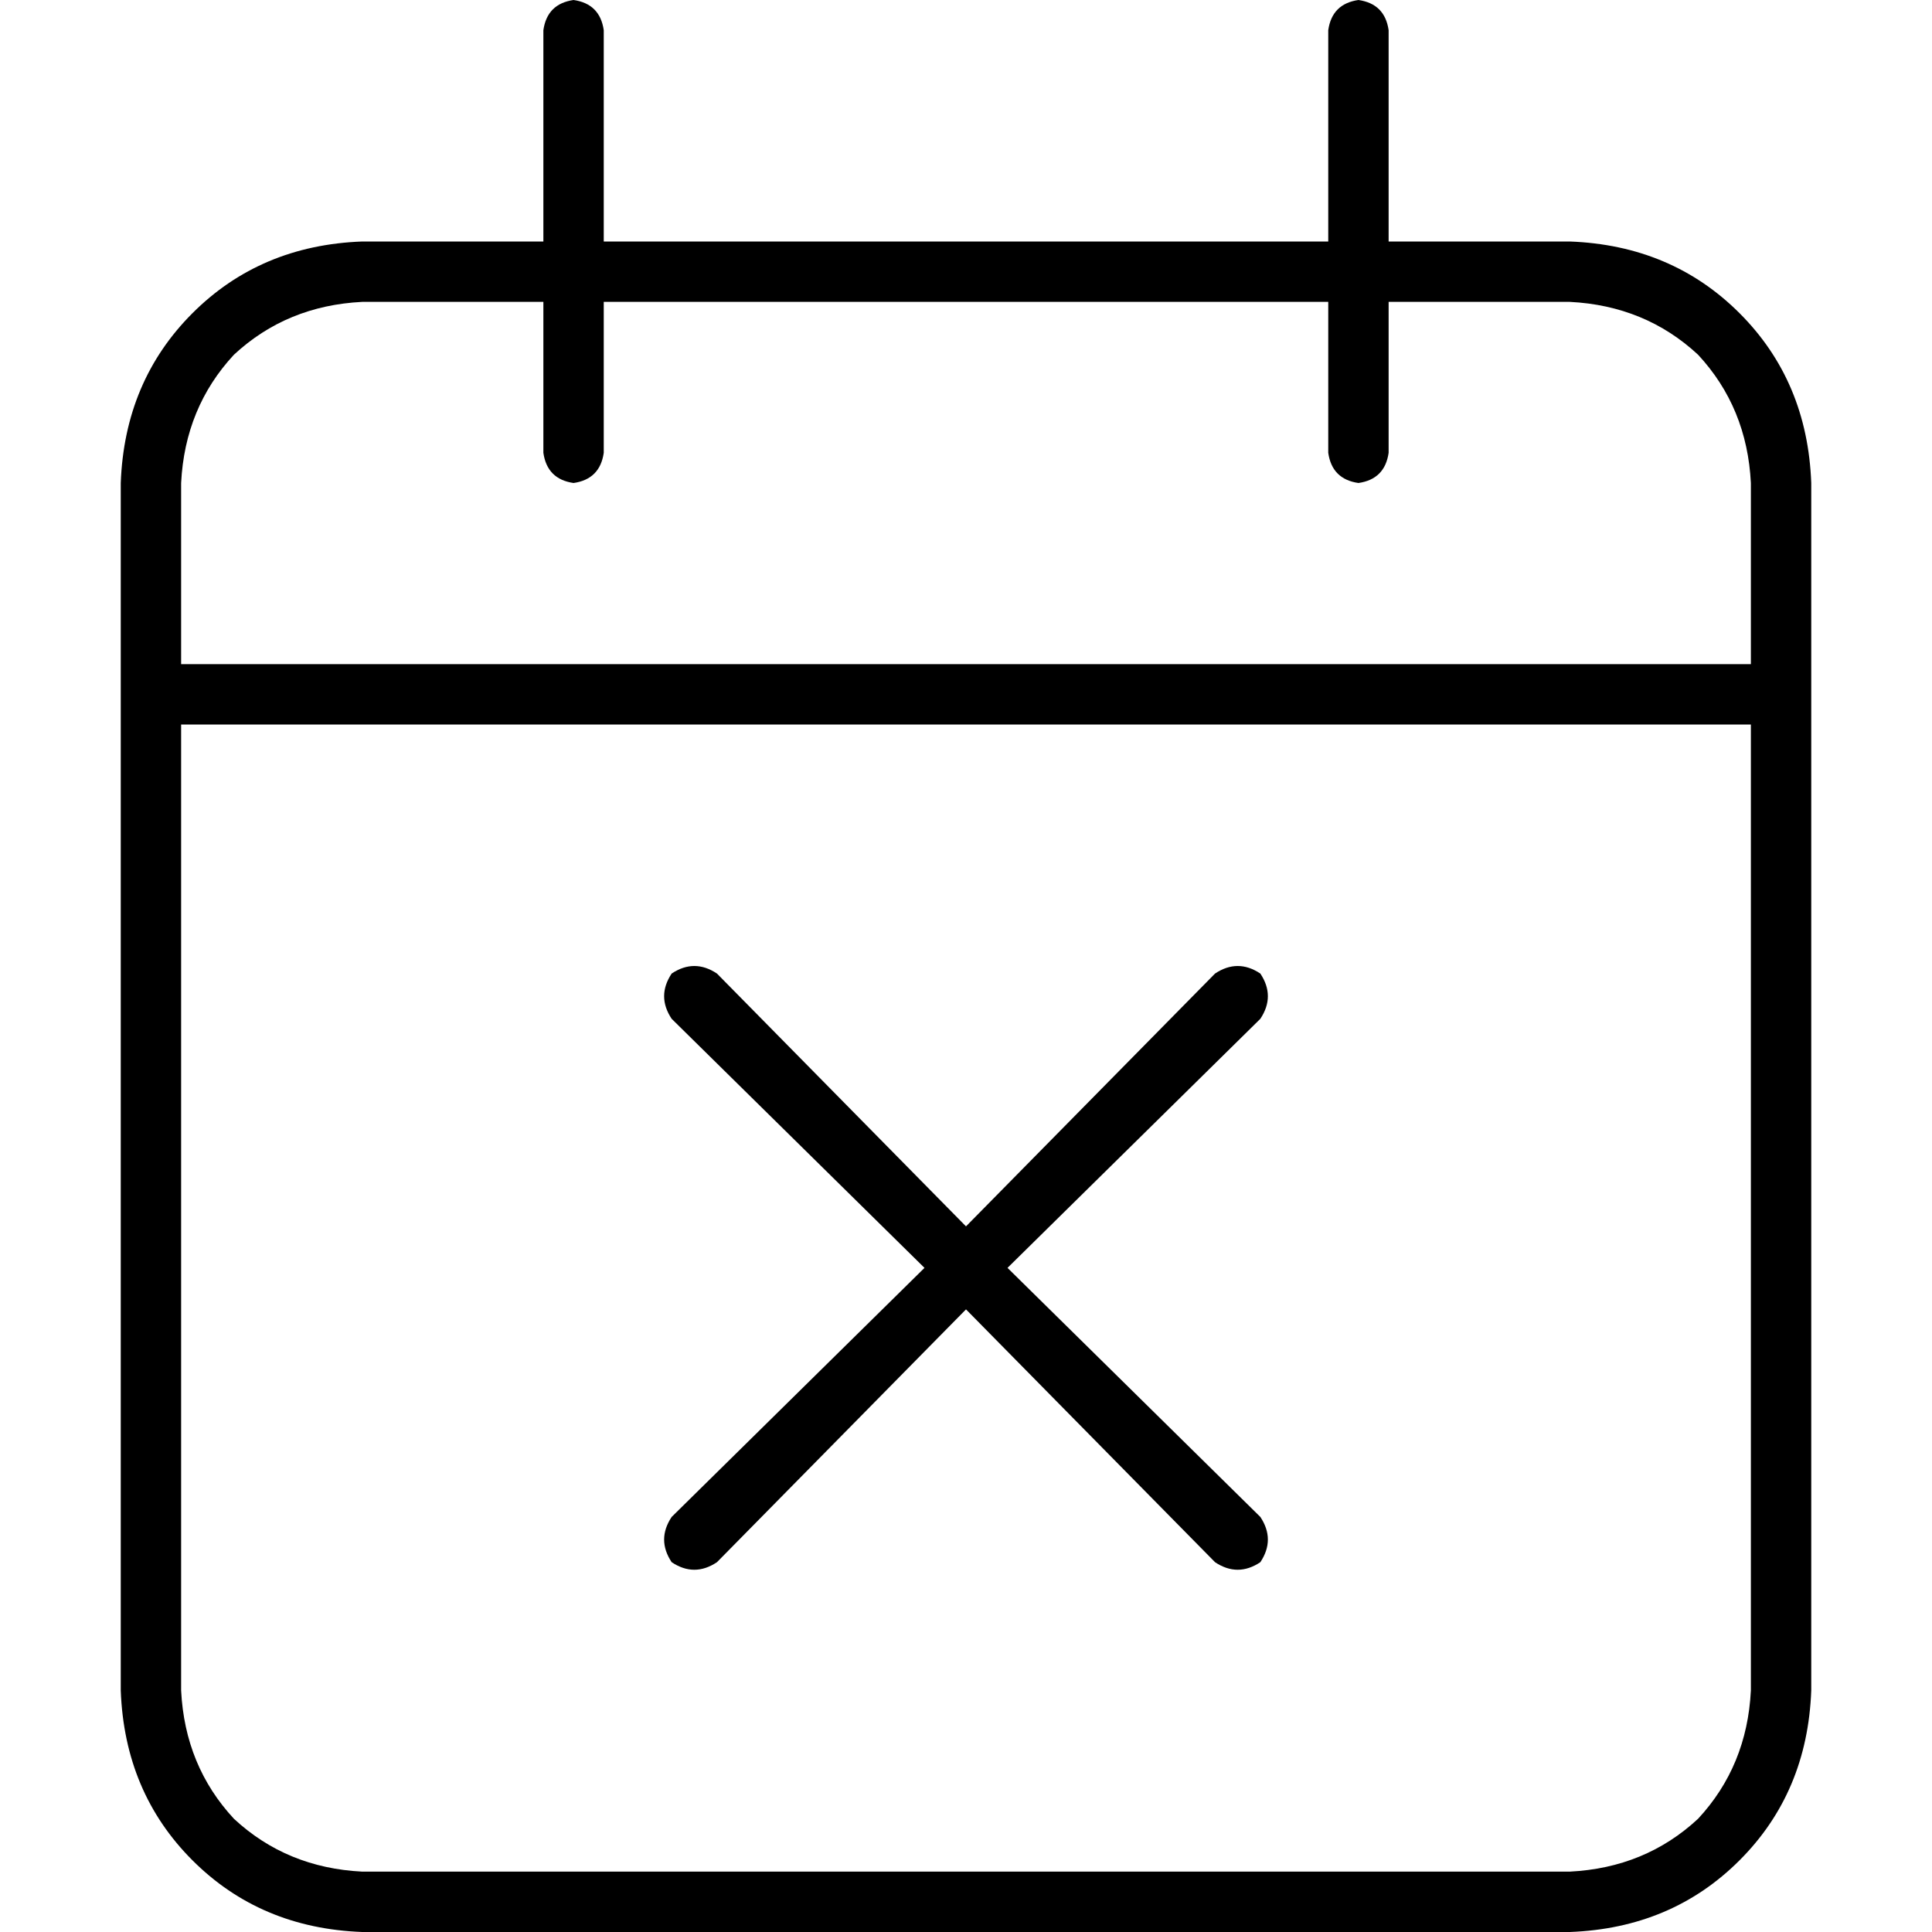 <svg xmlns="http://www.w3.org/2000/svg" viewBox="0 0 512 512">
  <path d="M 152 0 Q 159 1 160 8 L 160 64 L 160 64 L 352 64 L 352 64 L 352 8 L 352 8 Q 353 1 360 0 Q 367 1 368 8 L 368 64 L 368 64 L 416 64 L 416 64 Q 443 65 461 83 Q 479 101 480 128 L 480 176 L 480 176 L 480 192 L 480 192 L 480 448 L 480 448 Q 479 475 461 493 Q 443 511 416 512 L 96 512 L 96 512 Q 69 511 51 493 Q 33 475 32 448 L 32 192 L 32 192 L 32 176 L 32 176 L 32 128 L 32 128 Q 33 101 51 83 Q 69 65 96 64 L 144 64 L 144 64 L 144 8 L 144 8 Q 145 1 152 0 L 152 0 Z M 464 192 L 48 192 L 464 192 L 48 192 L 48 448 L 48 448 Q 49 468 62 482 Q 76 495 96 496 L 416 496 L 416 496 Q 436 495 450 482 Q 463 468 464 448 L 464 192 L 464 192 Z M 144 120 L 144 80 L 144 120 L 144 80 L 96 80 L 96 80 Q 76 81 62 94 Q 49 108 48 128 L 48 176 L 48 176 L 464 176 L 464 176 L 464 128 L 464 128 Q 463 108 450 94 Q 436 81 416 80 L 368 80 L 368 80 L 368 120 L 368 120 Q 367 127 360 128 Q 353 127 352 120 L 352 80 L 352 80 L 160 80 L 160 80 L 160 120 L 160 120 Q 159 127 152 128 Q 145 127 144 120 L 144 120 Z M 334 414 Q 328 418 322 414 L 256 347 L 256 347 L 190 414 L 190 414 Q 184 418 178 414 Q 174 408 178 402 L 245 336 L 245 336 L 178 270 L 178 270 Q 174 264 178 258 Q 184 254 190 258 L 256 325 L 256 325 L 322 258 L 322 258 Q 328 254 334 258 Q 338 264 334 270 L 267 336 L 267 336 L 334 402 L 334 402 Q 338 408 334 414 L 334 414 Z" />
</svg>